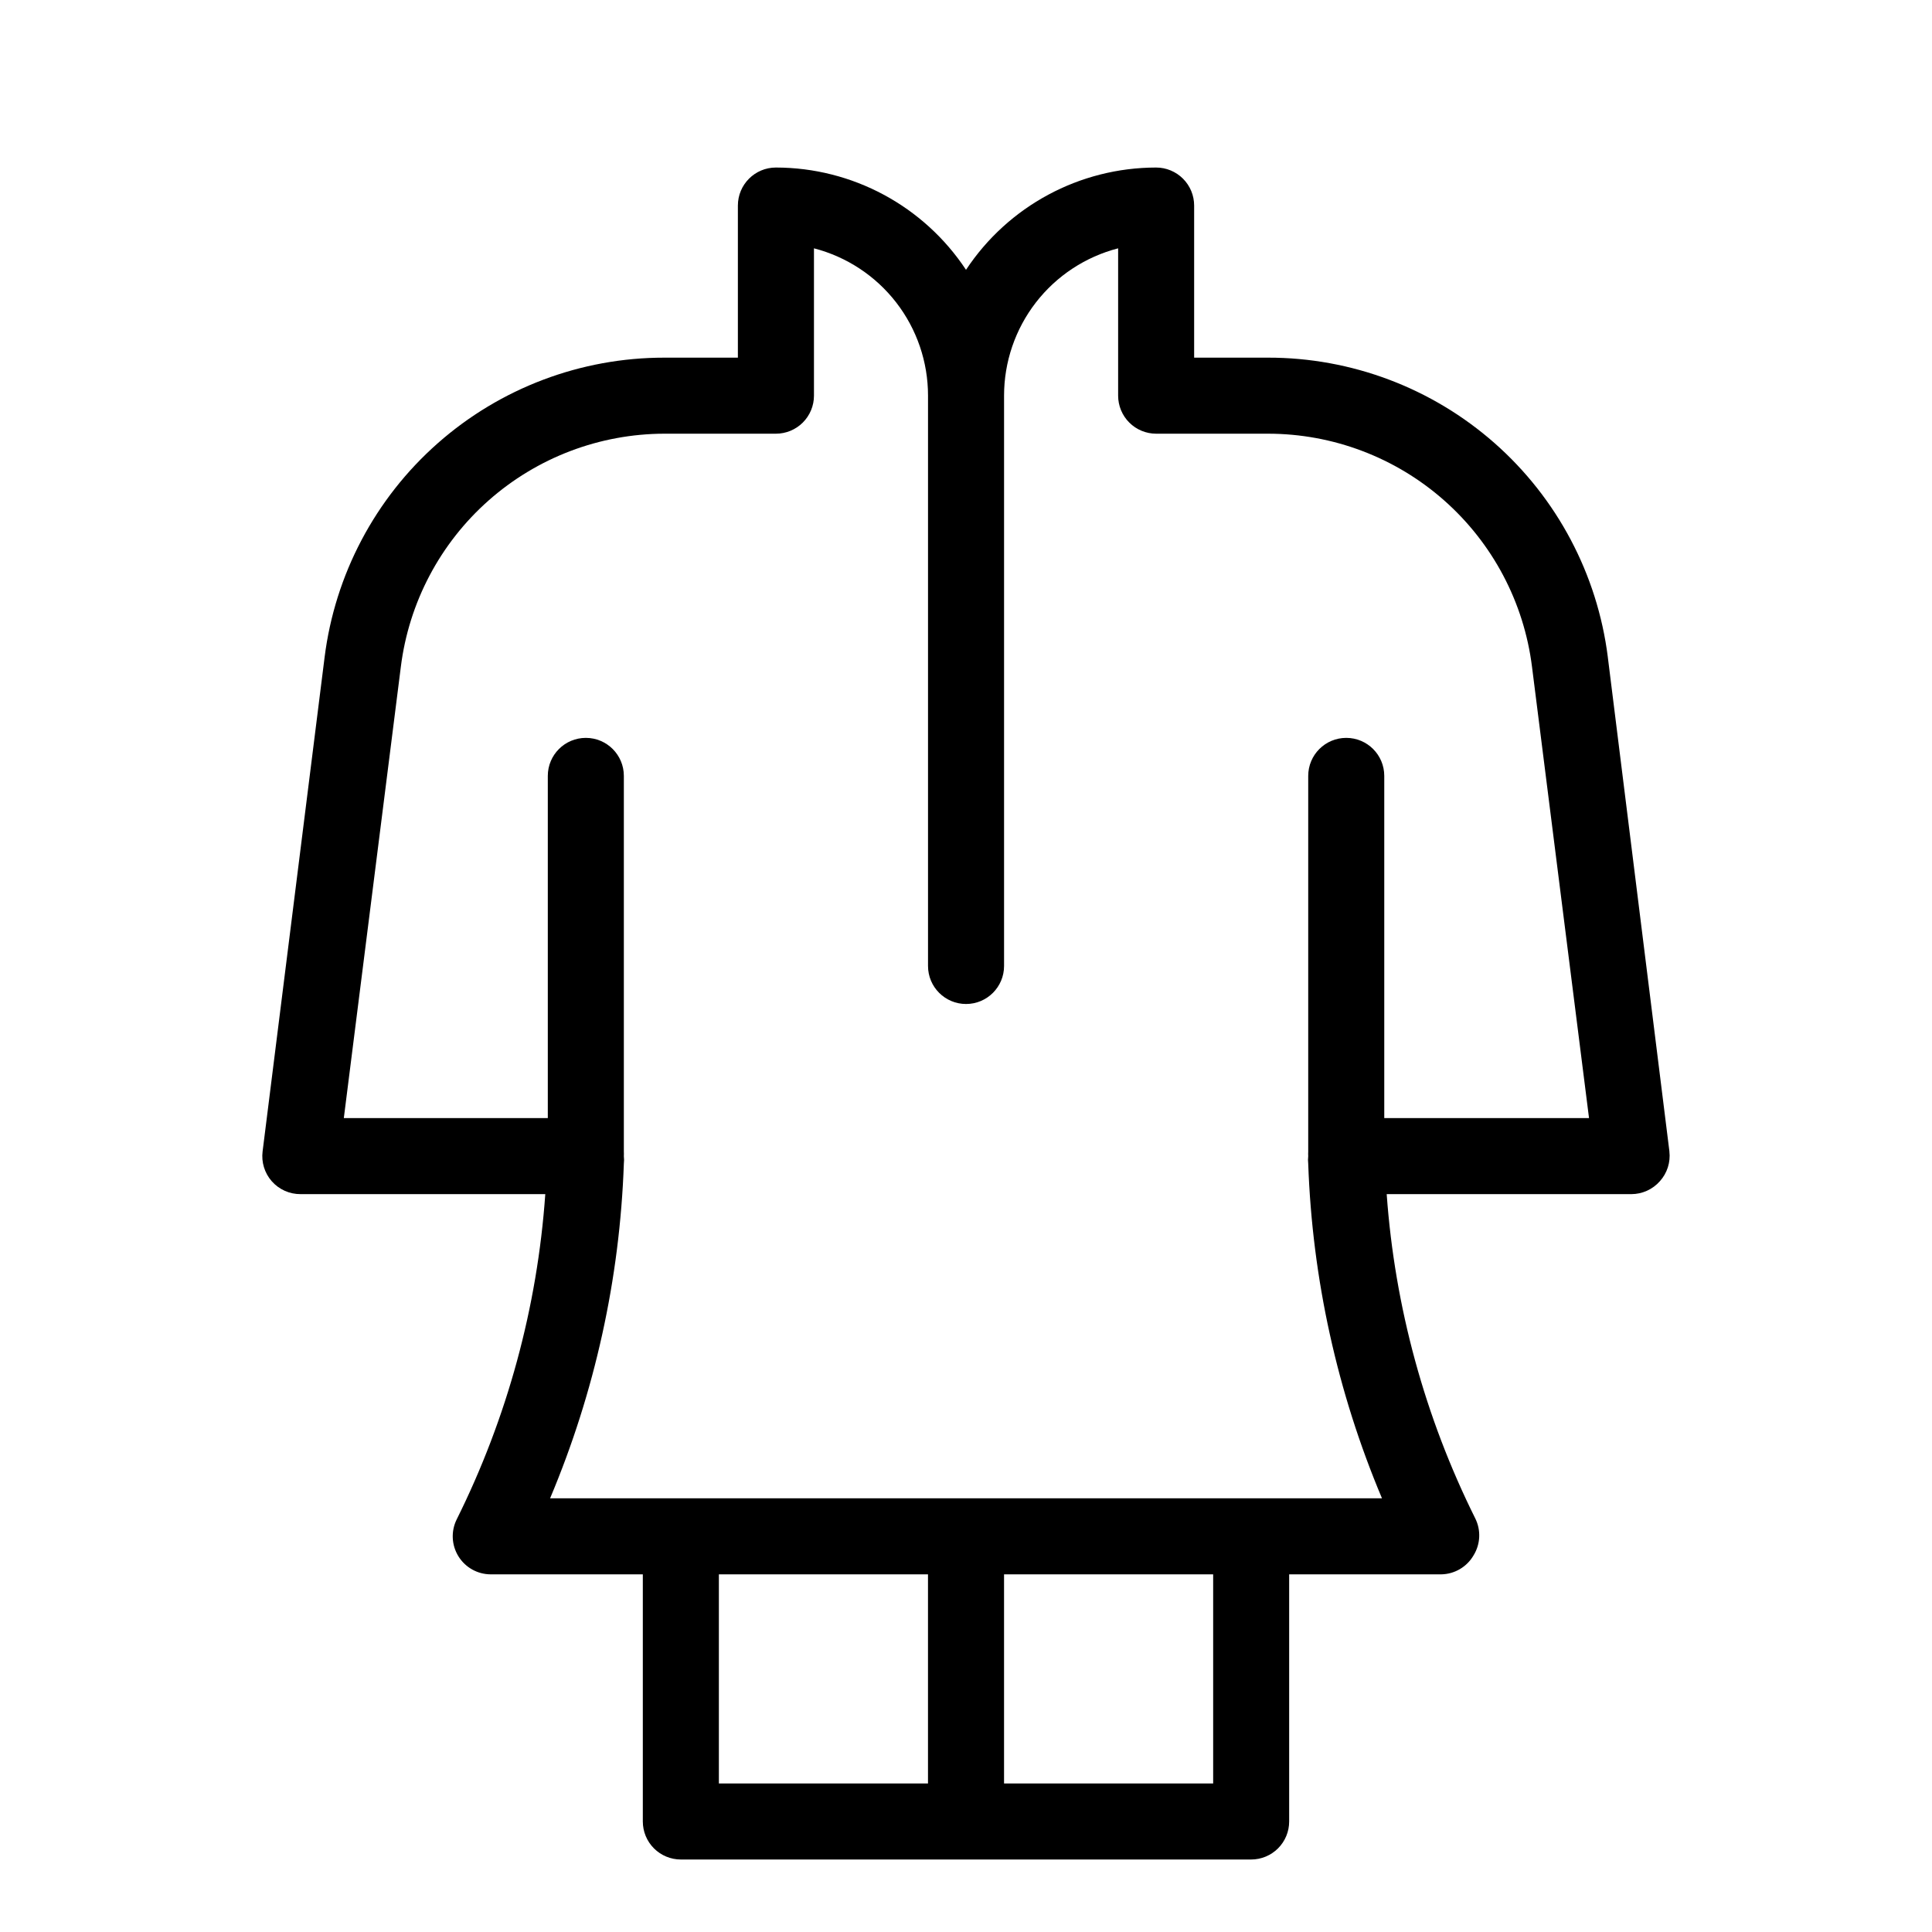 <?xml version="1.0" encoding="UTF-8"?>
<!-- The Best Svg Icon site in the world: iconSvg.co, Visit us! https://iconsvg.co -->
<svg fill="#000000" width="800px" height="800px" version="1.1" viewBox="144 144 512 512" xmlns="http://www.w3.org/2000/svg">
 <path d="m586.41 449.12-16.324-130.99h0.004c-2.766-21.934-13.445-42.102-30.031-56.715-16.59-14.609-37.945-22.66-60.051-22.633h-19.547v-40.305c0-2.676-1.062-5.238-2.953-7.125-1.891-1.891-4.453-2.953-7.125-2.953-20.277 0.016-39.195 10.191-50.379 27.105-11.188-16.914-30.105-27.09-50.383-27.105-5.566 0-10.074 4.512-10.074 10.078v40.305h-19.5c-22.113-0.012-43.469 8.059-60.047 22.688-16.582 14.633-27.242 34.82-29.984 56.762l-16.422 130.89c-0.363 2.859 0.516 5.738 2.418 7.91 1.934 2.199 4.727 3.449 7.656 3.426h64.84c-2.106 29.992-10.082 59.281-23.477 86.199-1.547 3.117-1.375 6.812 0.453 9.773 1.832 2.973 5.074 4.785 8.566 4.789h40.305v65.492c0 2.676 1.062 5.238 2.949 7.125 1.891 1.891 4.453 2.953 7.125 2.953h151.14c2.672 0 5.234-1.062 7.125-2.953 1.891-1.887 2.949-4.449 2.949-7.125v-65.492h40.305c3.543-0.059 6.797-1.973 8.566-5.039 1.828-2.961 2-6.656 0.453-9.773-13.359-26.844-21.336-56.043-23.477-85.949h64.84c2.894-0.004 5.648-1.254 7.559-3.426 1.938-2.152 2.852-5.035 2.516-7.91zm-251.9 112.1h55.418v55.418h-55.418zm130.99 55.418h-55.418v-55.418h55.418zm45.344-176.33v-90.688c0-5.566-4.512-10.074-10.074-10.074-5.566 0-10.078 4.508-10.078 10.074v94.816 4.734 0.004c-0.023 0.402-0.023 0.805 0 1.207-0.078 0.672-0.078 1.348 0 2.016 1.074 30.5 7.695 60.547 19.547 88.672h-220.46c11.852-28.125 18.477-58.172 19.547-88.672 0.078-0.668 0.078-1.344 0-2.016 0.023-0.402 0.023-0.805 0-1.207v-4.734-94.82c0-5.566-4.512-10.074-10.074-10.074-5.566 0-10.078 4.508-10.078 10.074v90.688h-54.059l15.113-119.61c2.133-17.027 10.402-32.695 23.254-44.066 12.855-11.367 29.414-17.664 46.574-17.699h29.574c2.672 0 5.234-1.062 7.125-2.953 1.891-1.891 2.953-4.453 2.953-7.125v-39.047c8.652 2.238 16.32 7.285 21.793 14.352 5.473 7.07 8.438 15.758 8.434 24.695v151.14c0 5.562 4.512 10.074 10.078 10.074 5.562 0 10.074-4.512 10.074-10.074v-151.14c-0.004-8.938 2.965-17.625 8.434-24.695 5.473-7.066 13.141-12.113 21.797-14.352v39.047c0 2.672 1.059 5.234 2.949 7.125s4.453 2.953 7.125 2.953h29.625c17.188 0 33.781 6.277 46.668 17.652 12.887 11.371 21.176 27.059 23.312 44.113l15.113 119.61z"/>
</svg>
